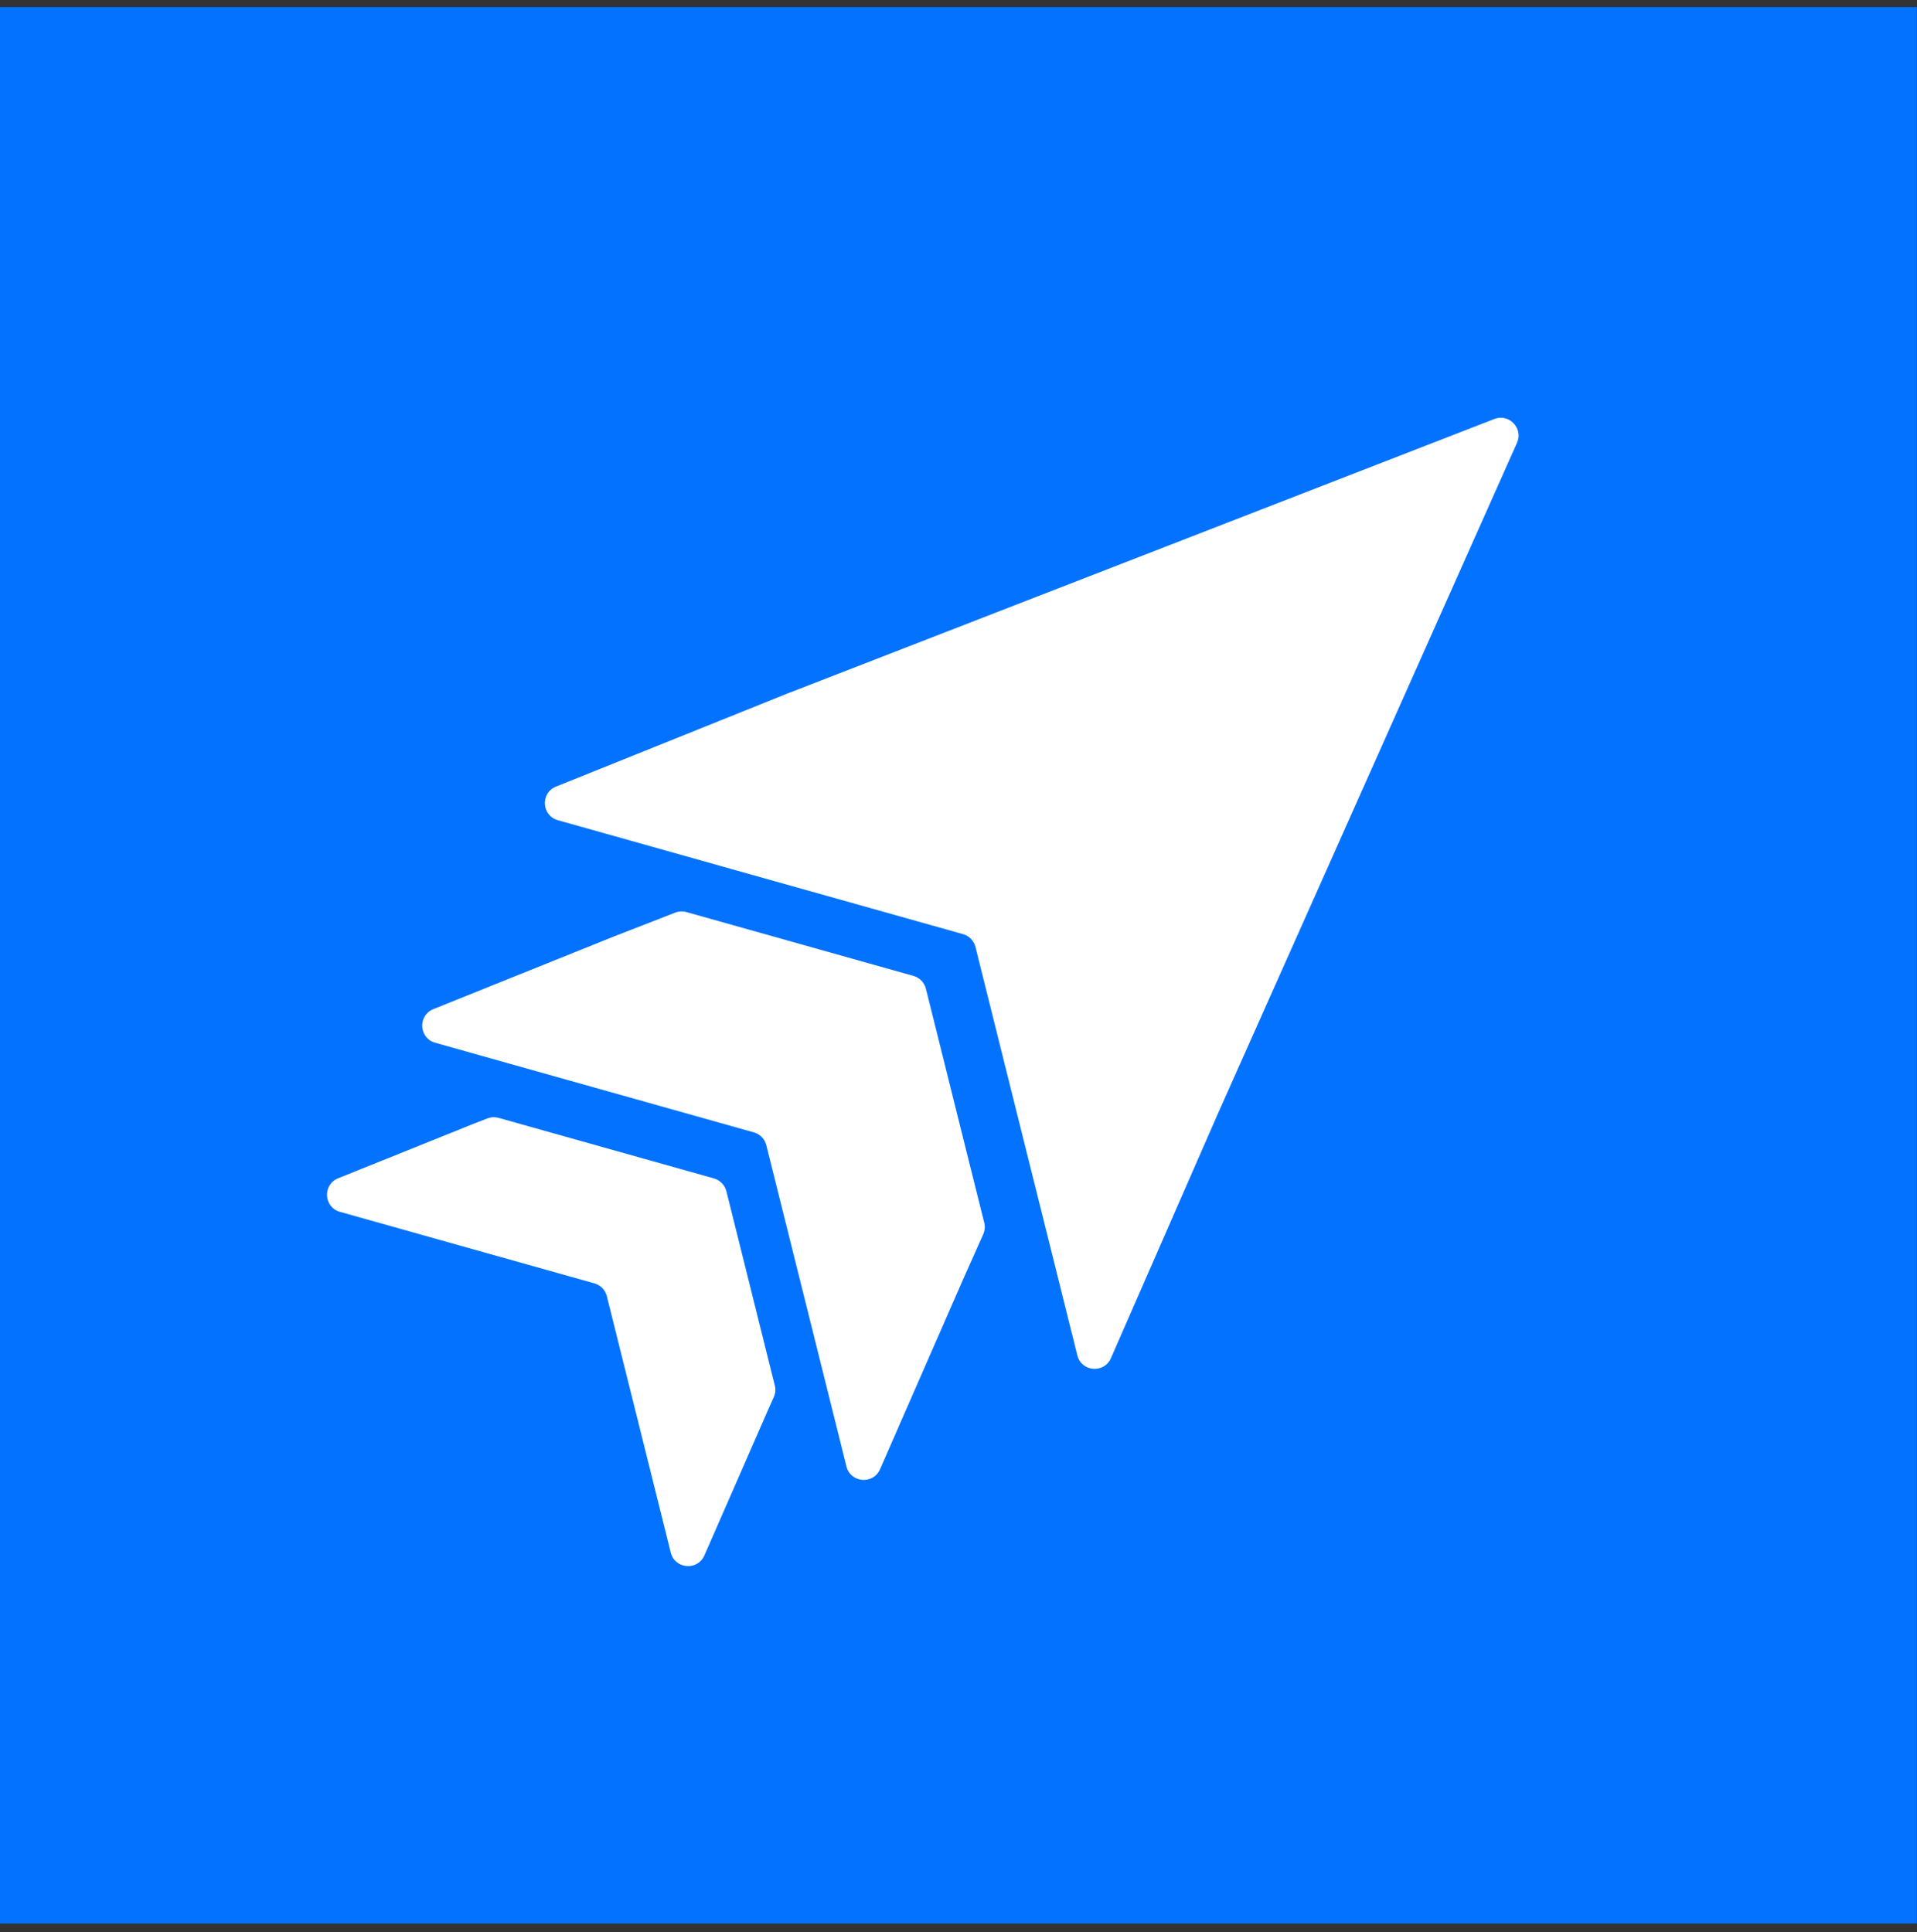 <svg width="122" height="123" viewBox="0 0 122 123" fill="none" xmlns="http://www.w3.org/2000/svg">
<rect x="0" y="0" width="122" height="123" fill="#333333" stroke="none"/>
<path d="M121.986 0.449H0V122.435H121.986V0.449Z" fill="#0372FF"/>
<path d="M31.73 71.156C31.492 71.09 31.24 71.102 31.013 71.192L30.107 71.543L21.521 74.999C20.518 75.403 20.596 76.847 21.639 77.138L37.827 81.689C38.219 81.798 38.521 82.111 38.621 82.507L42.689 98.827C42.95 99.877 44.392 99.996 44.826 99.009L48.803 89.921L49.246 88.924C49.347 88.692 49.372 88.434 49.309 88.188L46.228 75.826C46.128 75.43 45.827 75.121 45.434 75.008L31.726 71.153L31.73 71.156Z" fill="white"/>
<path d="M60.802 70.464L60.165 67.907L59.527 65.347L58.926 62.935C58.826 62.539 58.525 62.23 58.132 62.118L55.275 61.315L52.672 60.583L50.069 59.85L43.685 58.056C43.447 57.99 43.196 58.002 42.969 58.092L39.026 59.626L27.579 64.233C26.576 64.638 26.654 66.082 27.697 66.373L30.939 67.287L33.542 68.019L36.145 68.751L47.976 72.078C48.369 72.187 48.67 72.5 48.77 72.895L51.424 83.532L52.062 86.093L52.699 88.649L53.868 93.341C54.13 94.391 55.572 94.51 56.005 93.523L61.261 81.507L62.575 78.561C62.677 78.329 62.702 78.071 62.638 77.825L60.802 70.467L60.802 70.464Z" fill="white"/>
<path d="M50.3 44.067L35.386 50.068C34.383 50.473 34.461 51.916 35.504 52.208L44.066 54.616L46.554 55.318L49.046 56.019L55.795 57.915L58.398 58.647L61 59.379L61.286 59.46C61.679 59.569 61.98 59.882 62.08 60.277L62.718 62.838L63.355 65.394L65.285 73.133L65.896 75.581L66.507 78.028L68.563 86.272C68.824 87.322 70.266 87.441 70.699 86.454L77.52 70.86L96.544 28.188C96.957 27.265 96.041 26.305 95.1 26.67L50.304 44.07L50.3 44.067Z" fill="white"/>
</svg>
